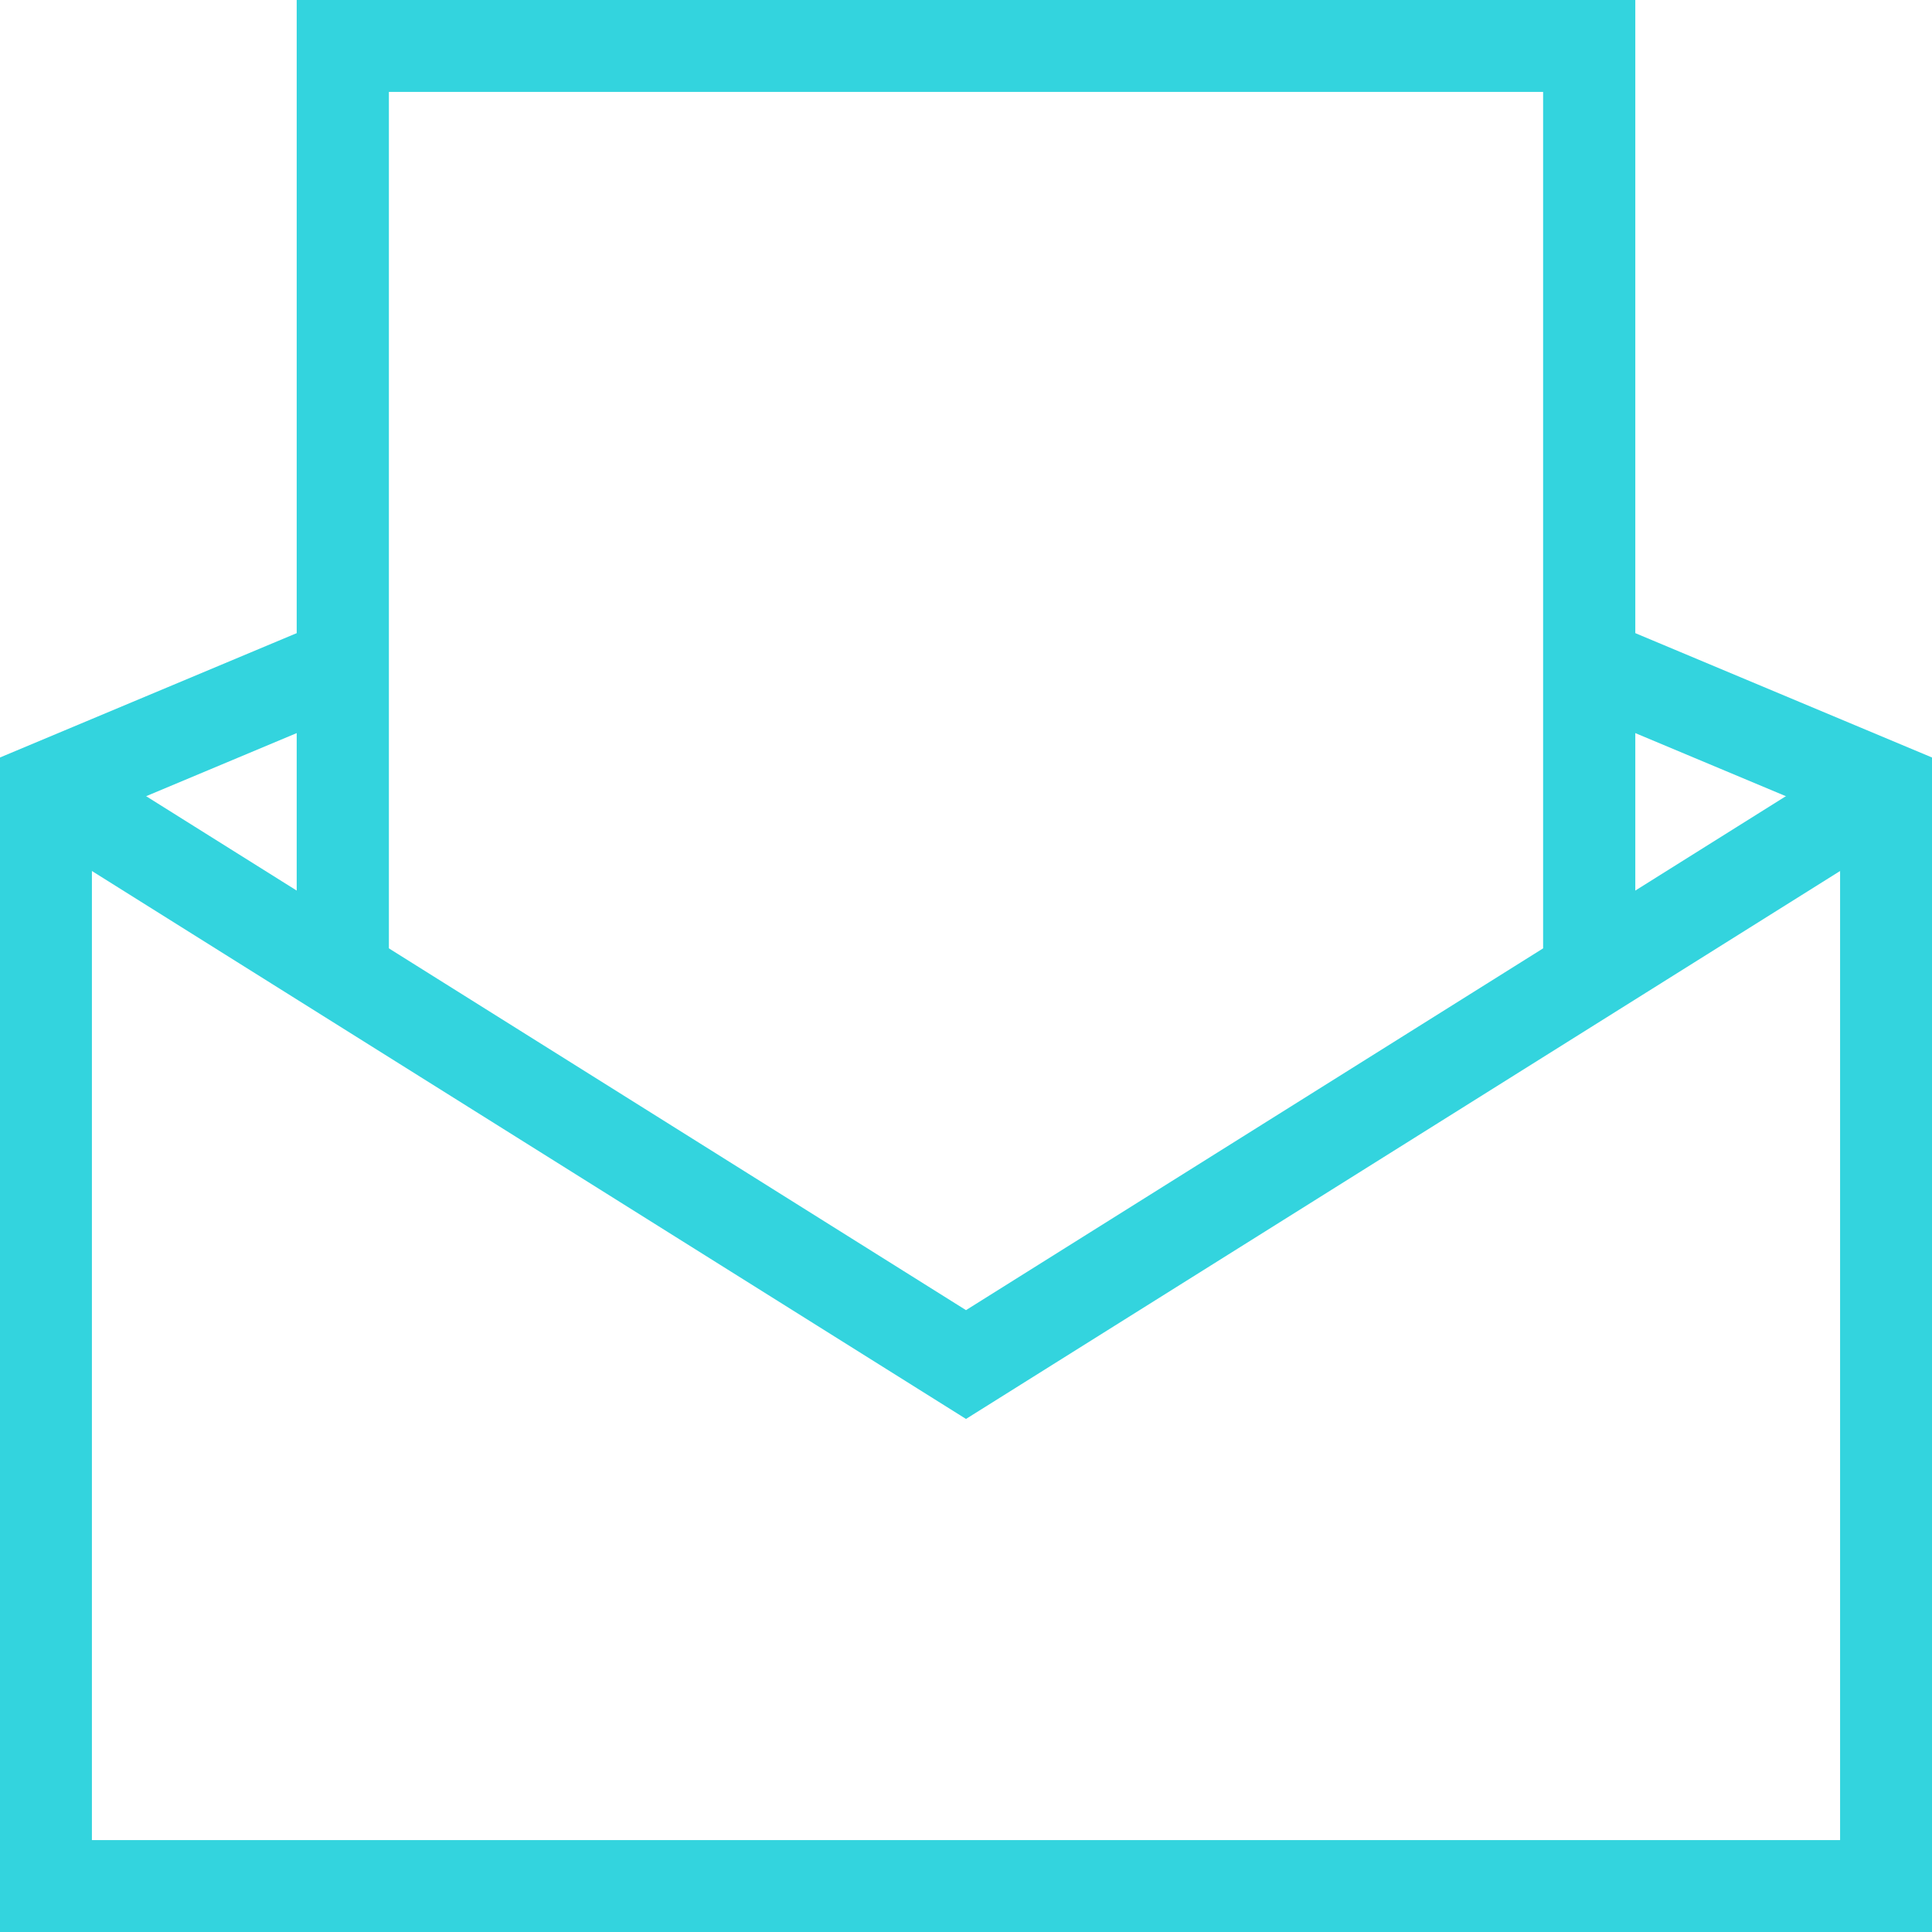 <svg id="Layer_1" data-name="Layer 1" xmlns="http://www.w3.org/2000/svg" xmlns:xlink="http://www.w3.org/1999/xlink" viewBox="0 0 35 35"><defs><style>.cls-1,.cls-3{fill:none;}.cls-2{clip-path:url(#clip-path);}.cls-3{stroke:#33d4de;stroke-miterlimit:10;stroke-width:1.67px;}</style><clipPath id="clip-path" transform="translate(-77.85 -9543.35)"><rect class="cls-1" x="77.85" y="9543.35" width="35" height="35"/></clipPath></defs><title>email</title><g class="cls-2"><polyline class="cls-3" points="0.83 14.27 17.5 24.72 34.17 14.27"/><polyline class="cls-3" points="6.39 11.95 0.83 14.28 0.83 34.17 34.17 34.17 34.17 14.28 28.61 11.95"/><polyline class="cls-3" points="6.21 17.5 6.21 0.83 28.79 0.83 28.79 17.5"/></g></svg>
